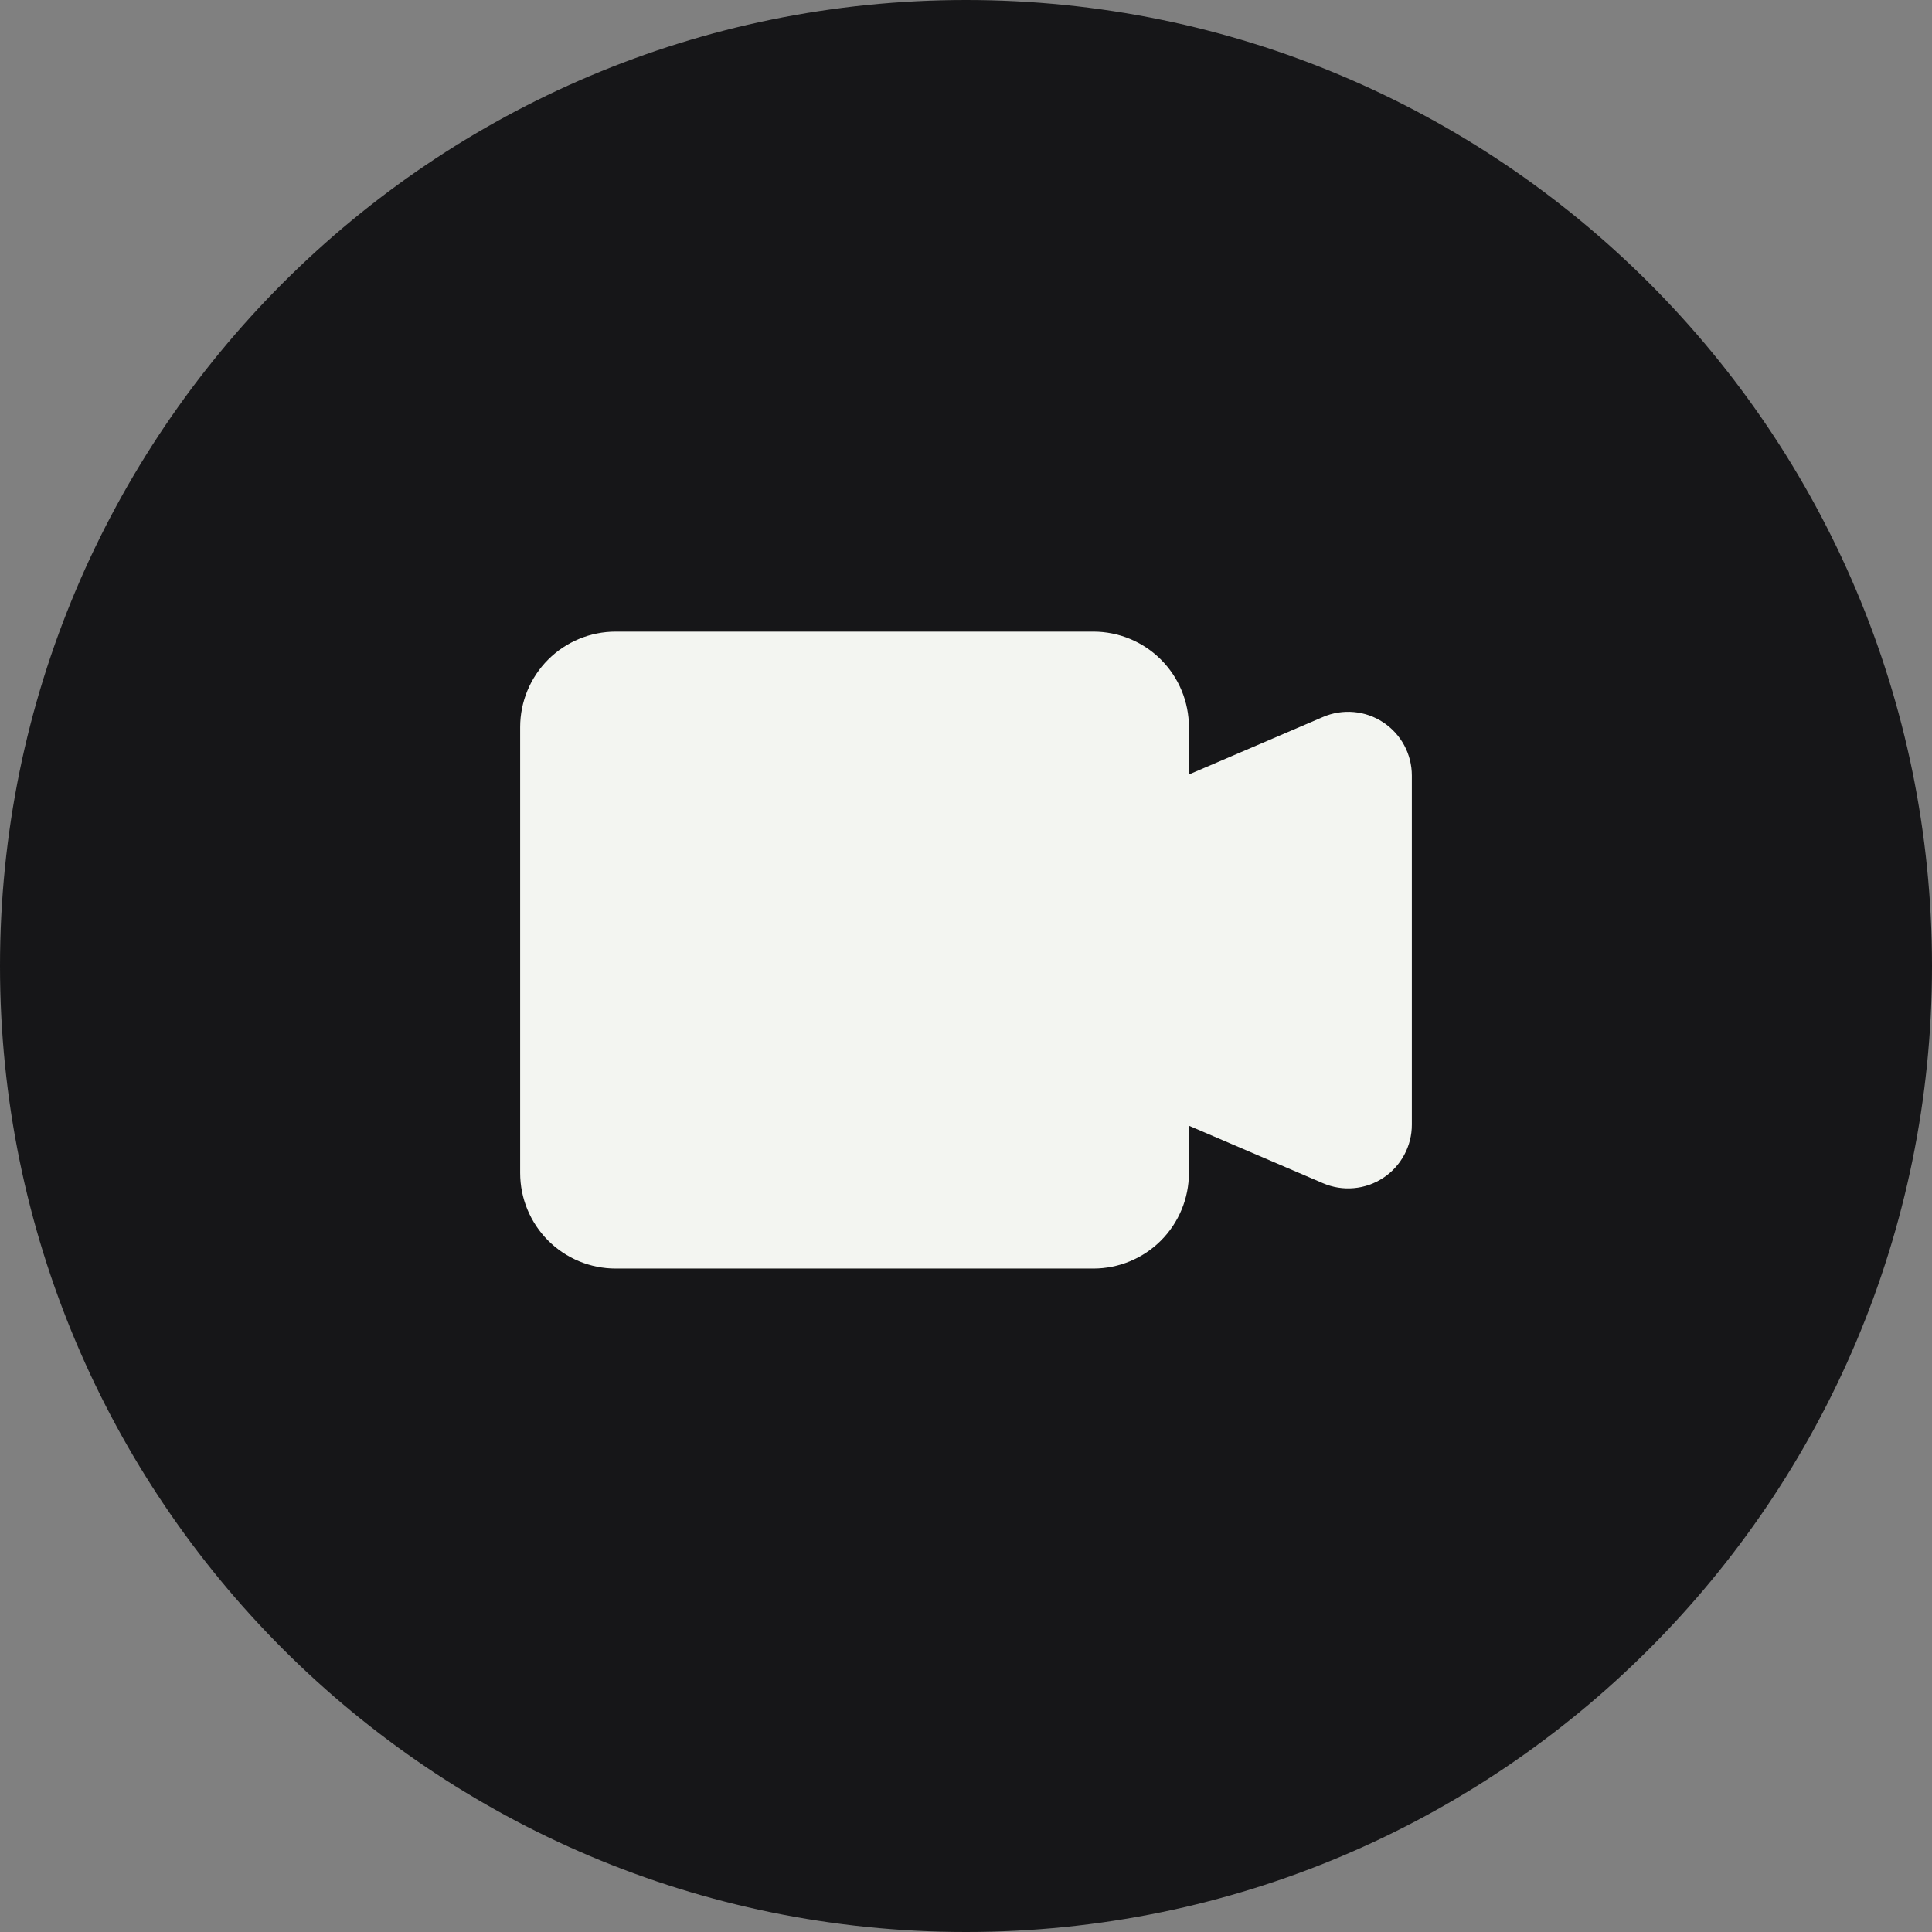 <svg width="52" height="52" viewBox="0 0 52 52" fill="none" xmlns="http://www.w3.org/2000/svg">
<rect x="0" y="0" width="52" height="52" fill="#808080" stroke="none"/>
<path d="M52 26C52 40.359 40.359 52 26 52C11.641 52 0 40.359 0 26C0 11.641 11.641 0 26 0C40.359 0 52 11.641 52 26Z" fill="#161618"/>
<path fill-rule="evenodd" clip-rule="evenodd" d="M16.571 17C15.889 17 15.235 17.271 14.753 17.753C14.271 18.235 14 18.889 14 19.571V31.571C14 32.253 14.271 32.907 14.753 33.39C15.235 33.872 15.889 34.143 16.571 34.143H29.429C30.111 34.143 30.765 33.872 31.247 33.39C31.729 32.907 32 32.253 32 31.571V30.299L35.61 31.847C35.871 31.959 36.156 32.005 36.439 31.979C36.722 31.954 36.994 31.859 37.231 31.702C37.468 31.546 37.662 31.333 37.796 31.082C37.931 30.832 38.001 30.552 38 30.269V20.873C38 20.589 37.929 20.31 37.795 20.06C37.66 19.81 37.466 19.598 37.229 19.442C36.992 19.285 36.721 19.19 36.438 19.165C36.155 19.14 35.871 19.185 35.61 19.297L32 20.845V19.571C32 19.234 31.933 18.899 31.804 18.587C31.675 18.275 31.486 17.992 31.247 17.753C31.008 17.514 30.725 17.325 30.413 17.196C30.101 17.067 29.766 17 29.429 17H16.571Z" fill="#F3F5F1"/>
</svg>
